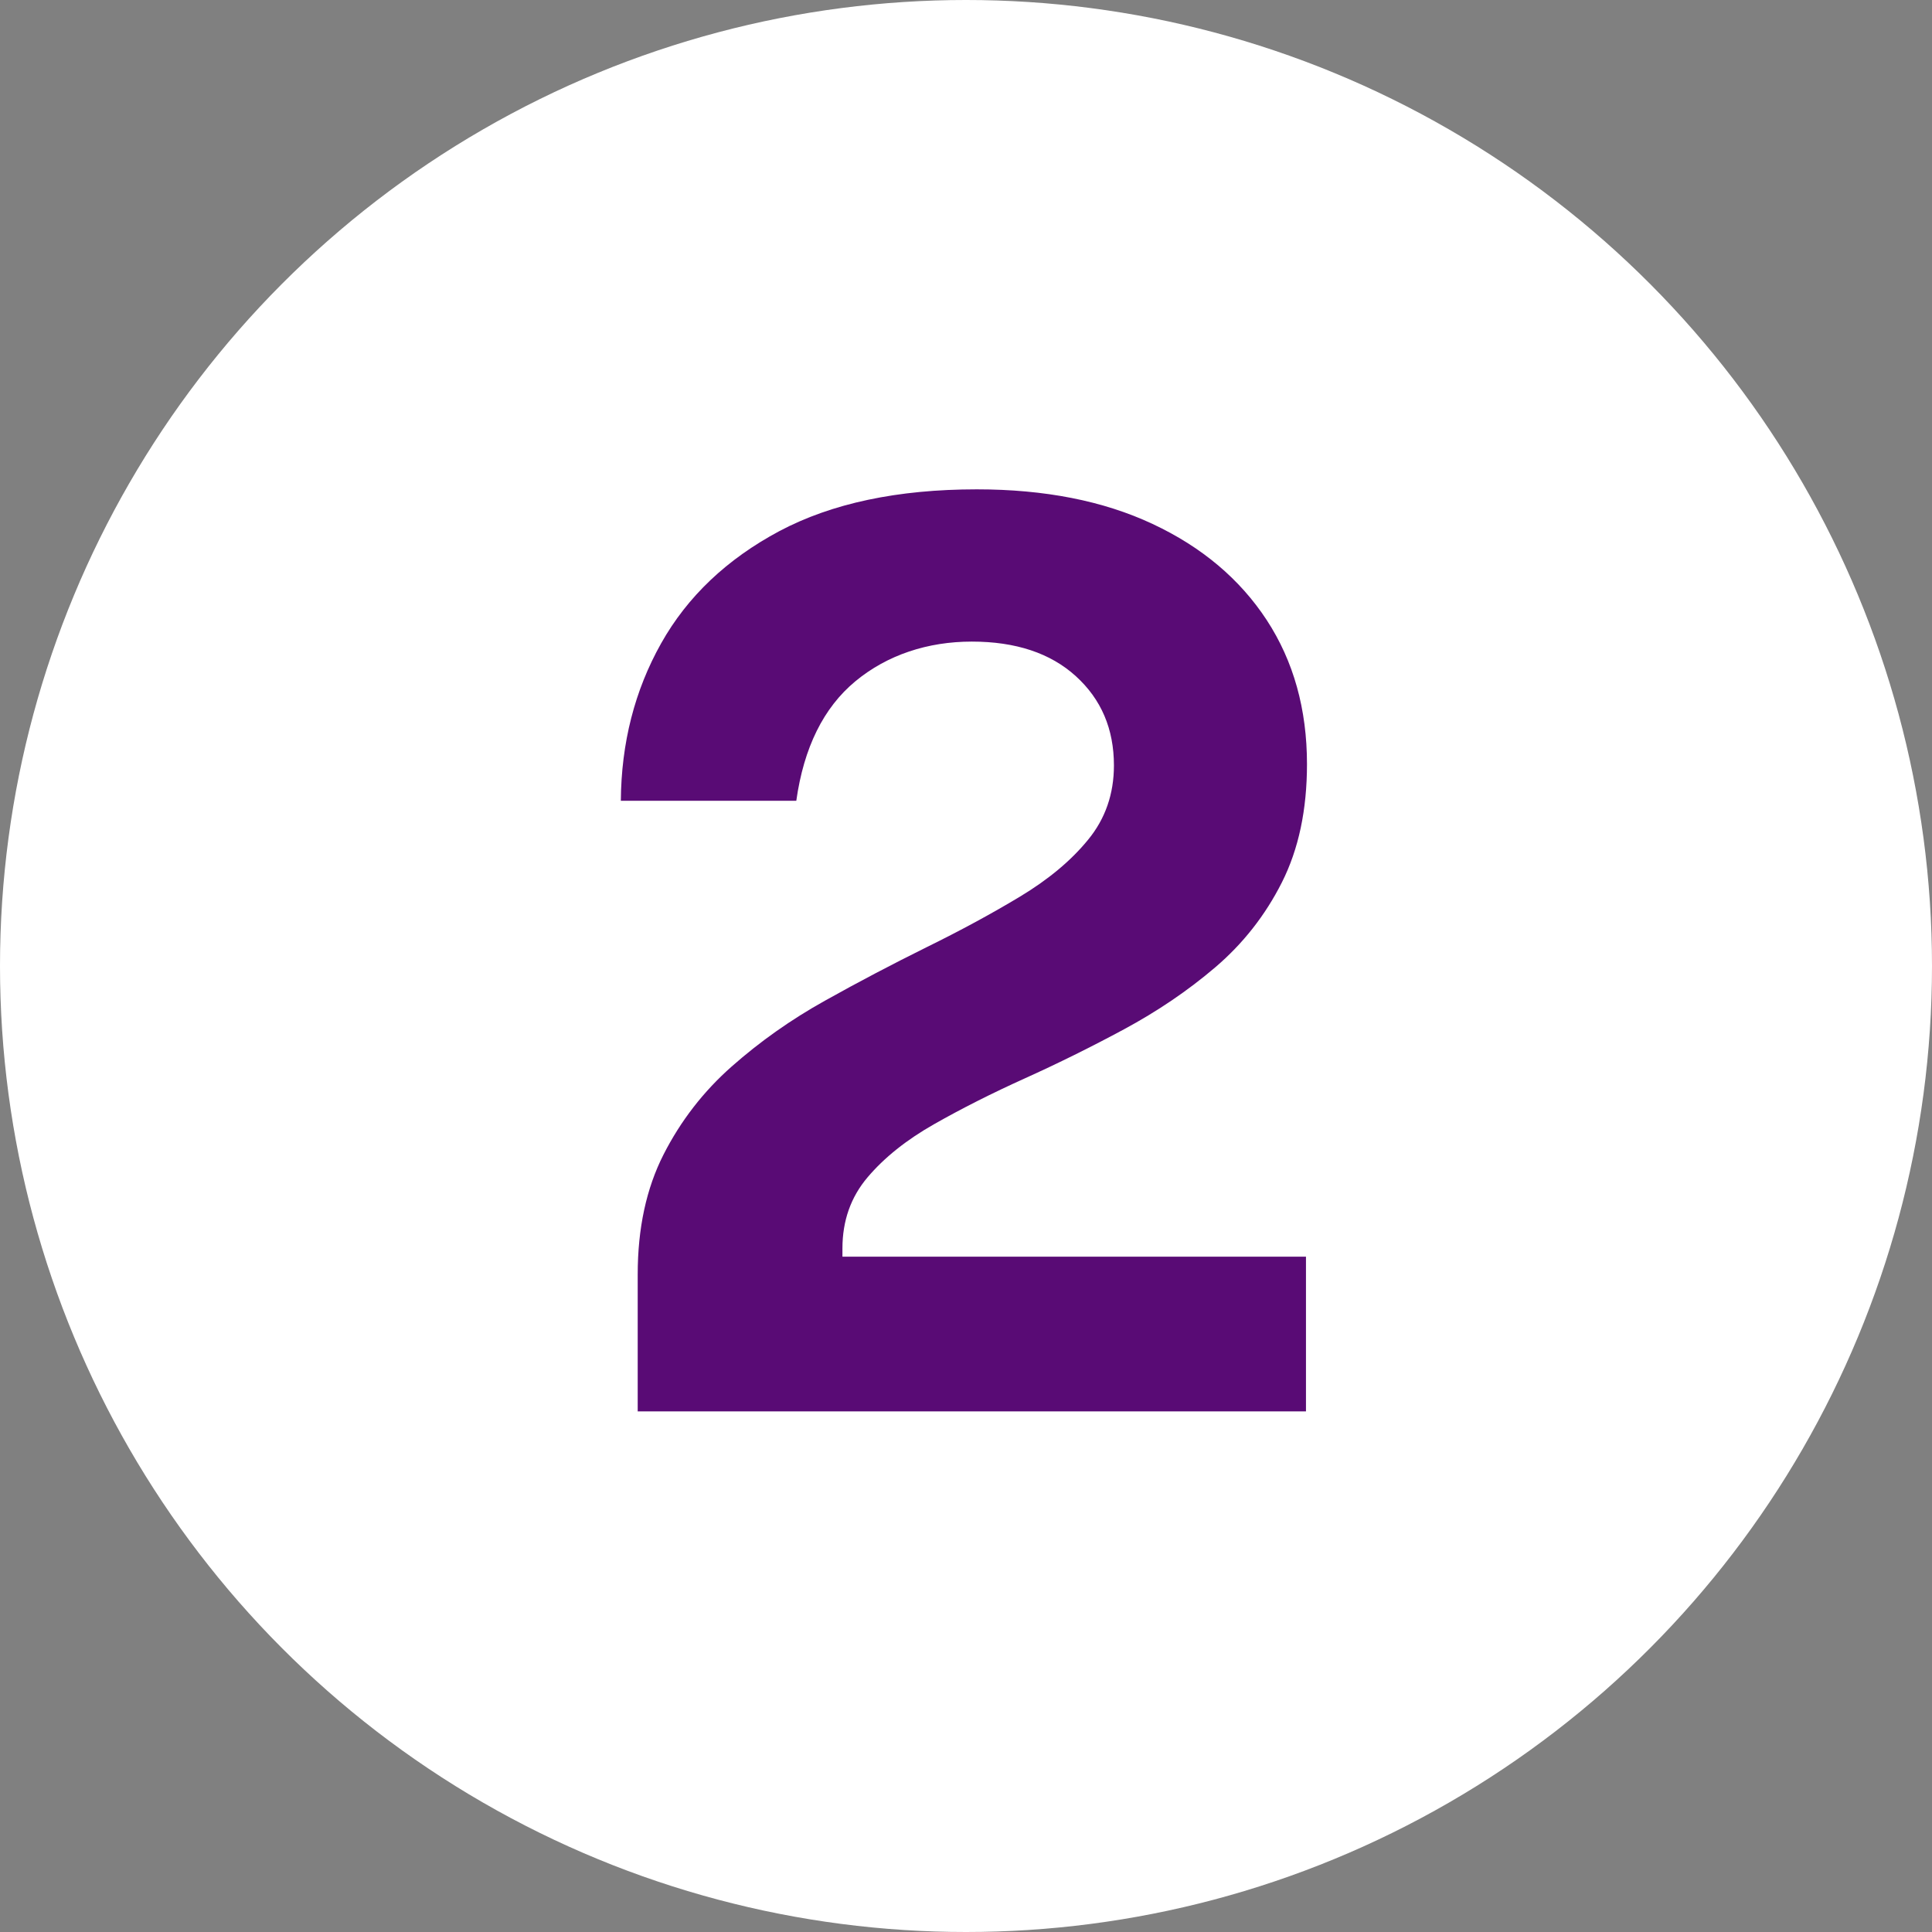 <?xml version="1.0" encoding="UTF-8"?> <svg xmlns="http://www.w3.org/2000/svg" id="uuid-b7bcf3db-650e-4fcc-8113-d426fdc4630d" data-name="Capa 1" viewBox="0 0 134 134"><rect x="0" y="0" width="134" height="134" fill="#808080" stroke="none"/><g id="uuid-ca09c7d5-2f1d-4a22-be45-4d25d06d18c0" data-name="Elipse 12"><circle cx="67" cy="67" r="67" style="fill: #fff;"></circle></g><path d="M44.23,97.9v-9.51c0-3.2.6-5.97,1.79-8.31,1.19-2.34,2.77-4.38,4.73-6.11,1.96-1.73,4.11-3.25,6.46-4.56,2.34-1.31,4.69-2.54,7.05-3.71,2.36-1.16,4.52-2.33,6.48-3.51,1.96-1.18,3.54-2.49,4.73-3.95,1.19-1.45,1.79-3.17,1.79-5.15,0-2.53-.88-4.59-2.64-6.19-1.76-1.6-4.17-2.4-7.22-2.4s-5.86.92-8.07,2.75c-2.21,1.83-3.58,4.6-4.1,8.29h-12.17c.03-4.01.96-7.65,2.79-10.91,1.83-3.26,4.57-5.85,8.2-7.79,3.64-1.93,8.2-2.9,13.7-2.9,4.71,0,8.78.8,12.19,2.4,3.42,1.6,6.06,3.83,7.92,6.67,1.86,2.85,2.79,6.18,2.79,9.99,0,3.17-.58,5.9-1.74,8.2-1.16,2.3-2.71,4.26-4.62,5.89s-4.03,3.06-6.33,4.3-4.59,2.37-6.87,3.4c-2.28,1.03-4.38,2.09-6.3,3.18-1.92,1.09-3.46,2.32-4.62,3.69-1.16,1.37-1.74,3.01-1.74,4.93v.57h32.15v10.73h-46.33Z" style="fill: #590b75;"></path></svg> 